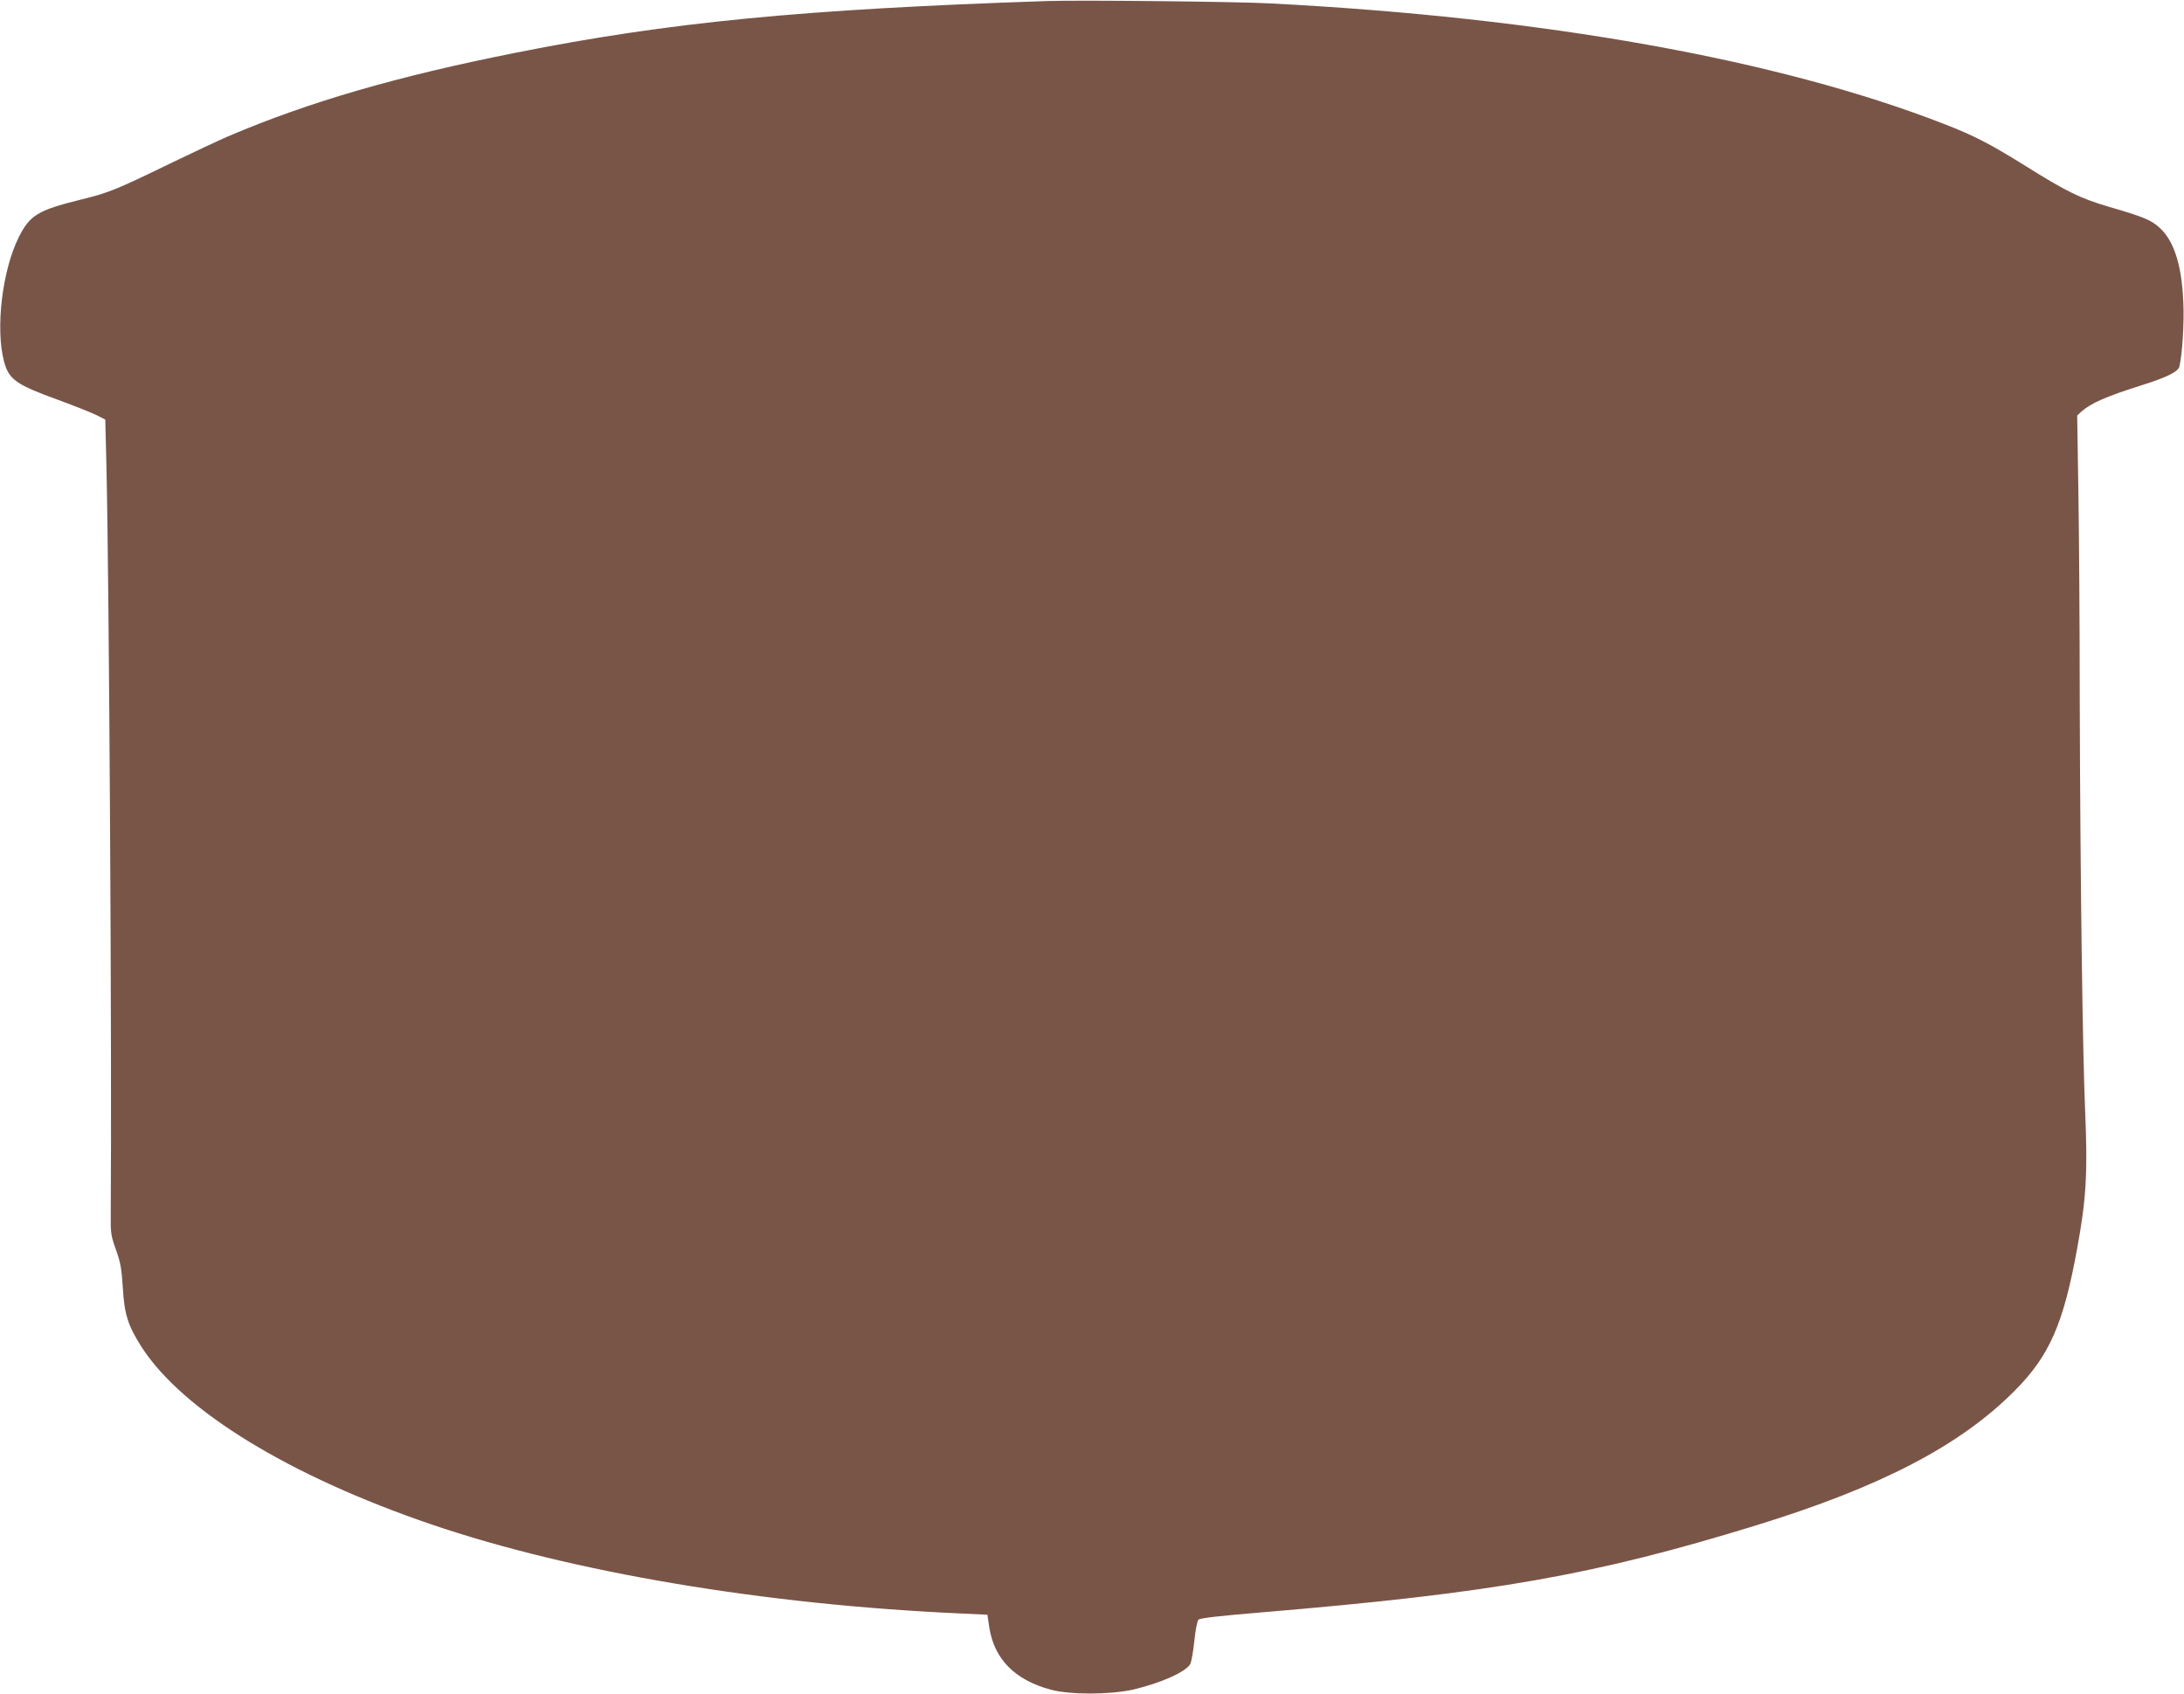 <?xml version="1.0" standalone="no"?>
<!DOCTYPE svg PUBLIC "-//W3C//DTD SVG 20010904//EN"
 "http://www.w3.org/TR/2001/REC-SVG-20010904/DTD/svg10.dtd">
<svg version="1.0" xmlns="http://www.w3.org/2000/svg"
 width="1280pt" height="993pt" viewBox="0 0 1280 993"
 preserveAspectRatio="xMidYMid meet">
<g transform="translate(0,993) scale(0.1,-0.1)"
fill="#795548" stroke="none">
<path d="M6140 9924 c-1436 -48 -2219 -124 -3117 -303 -696 -138 -1218 -290
-1686 -490 -54 -23 -200 -92 -325 -152 -335 -163 -372 -178 -547 -221 -241
-60 -290 -89 -354 -216 -98 -195 -139 -539 -87 -732 29 -105 70 -134 318 -224
95 -35 196 -75 224 -89 l51 -26 7 -283 c16 -702 32 -3464 25 -4378 -1 -106 1
-122 31 -205 27 -76 33 -111 40 -225 9 -154 31 -221 111 -346 241 -372 867
-755 1698 -1038 825 -281 1955 -471 3107 -522 l151 -7 11 -74 c29 -186 149
-308 359 -365 113 -31 349 -30 483 0 164 38 315 106 337 152 6 14 17 75 23
135 6 62 17 116 24 123 9 9 122 22 362 42 1365 114 1959 219 2904 510 732 225
1199 468 1519 791 203 204 285 392 365 833 53 288 62 445 47 794 -16 367 -29
1398 -32 2407 0 435 -4 990 -8 1235 l-7 445 25 23 c57 50 143 88 358 156 143
45 209 78 216 108 17 70 29 257 23 378 -9 219 -56 363 -142 438 -48 43 -91 61
-297 121 -166 49 -247 89 -482 236 -212 132 -302 179 -485 250 -971 377 -2337
622 -3945 705 -202 11 -1112 20 -1305 14z"/>
</g>
</svg>
